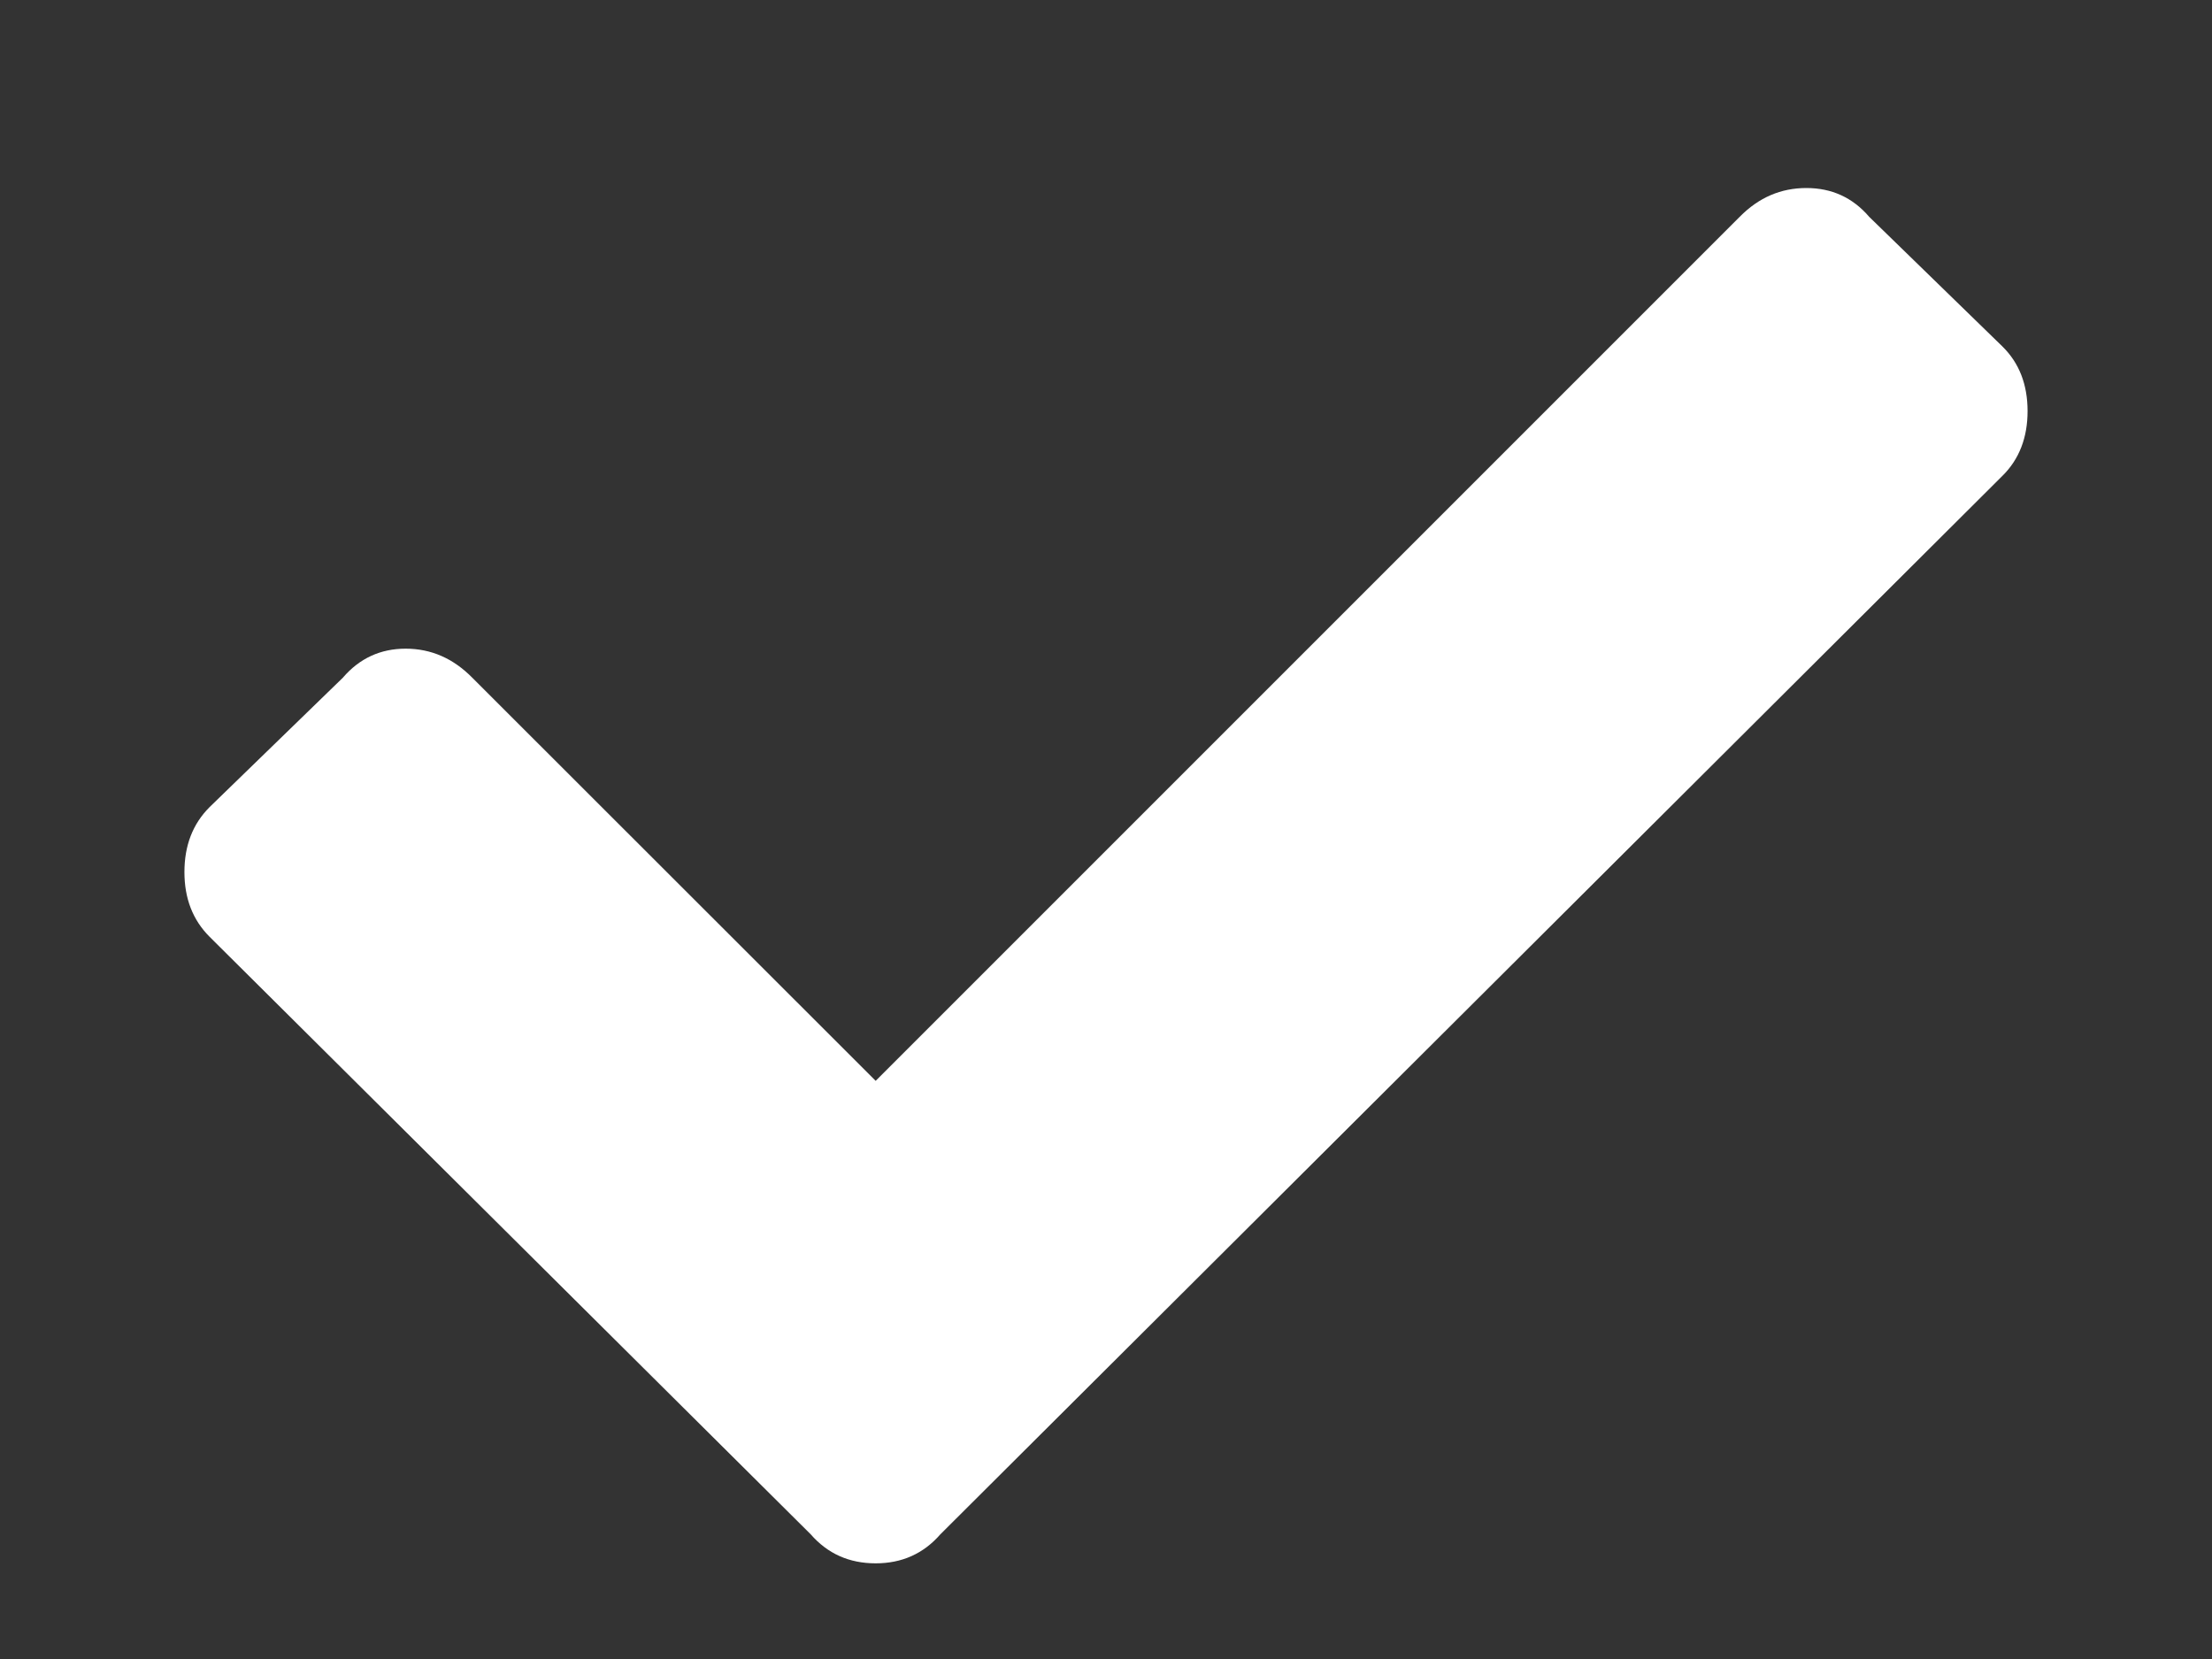 <svg width="8" height="6" viewBox="0 0 8 6" fill="none" xmlns="http://www.w3.org/2000/svg">
<rect x="0" y="0" width="8" height="6" fill="#333333" stroke="none"/>
<path d="M2.932 5.549L0.758 3.388C0.697 3.327 0.667 3.249 0.667 3.154C0.667 3.058 0.697 2.98 0.758 2.919L1.24 2.451C1.3 2.381 1.376 2.346 1.467 2.346C1.559 2.346 1.639 2.381 1.708 2.451L3.167 3.909L6.292 0.784C6.361 0.714 6.441 0.68 6.533 0.68C6.624 0.68 6.7 0.714 6.76 0.784L7.242 1.253C7.303 1.313 7.333 1.391 7.333 1.487C7.333 1.582 7.303 1.661 7.242 1.721L3.401 5.549C3.34 5.619 3.262 5.654 3.167 5.654C3.071 5.654 2.993 5.619 2.932 5.549Z" fill="white"/>
</svg>
